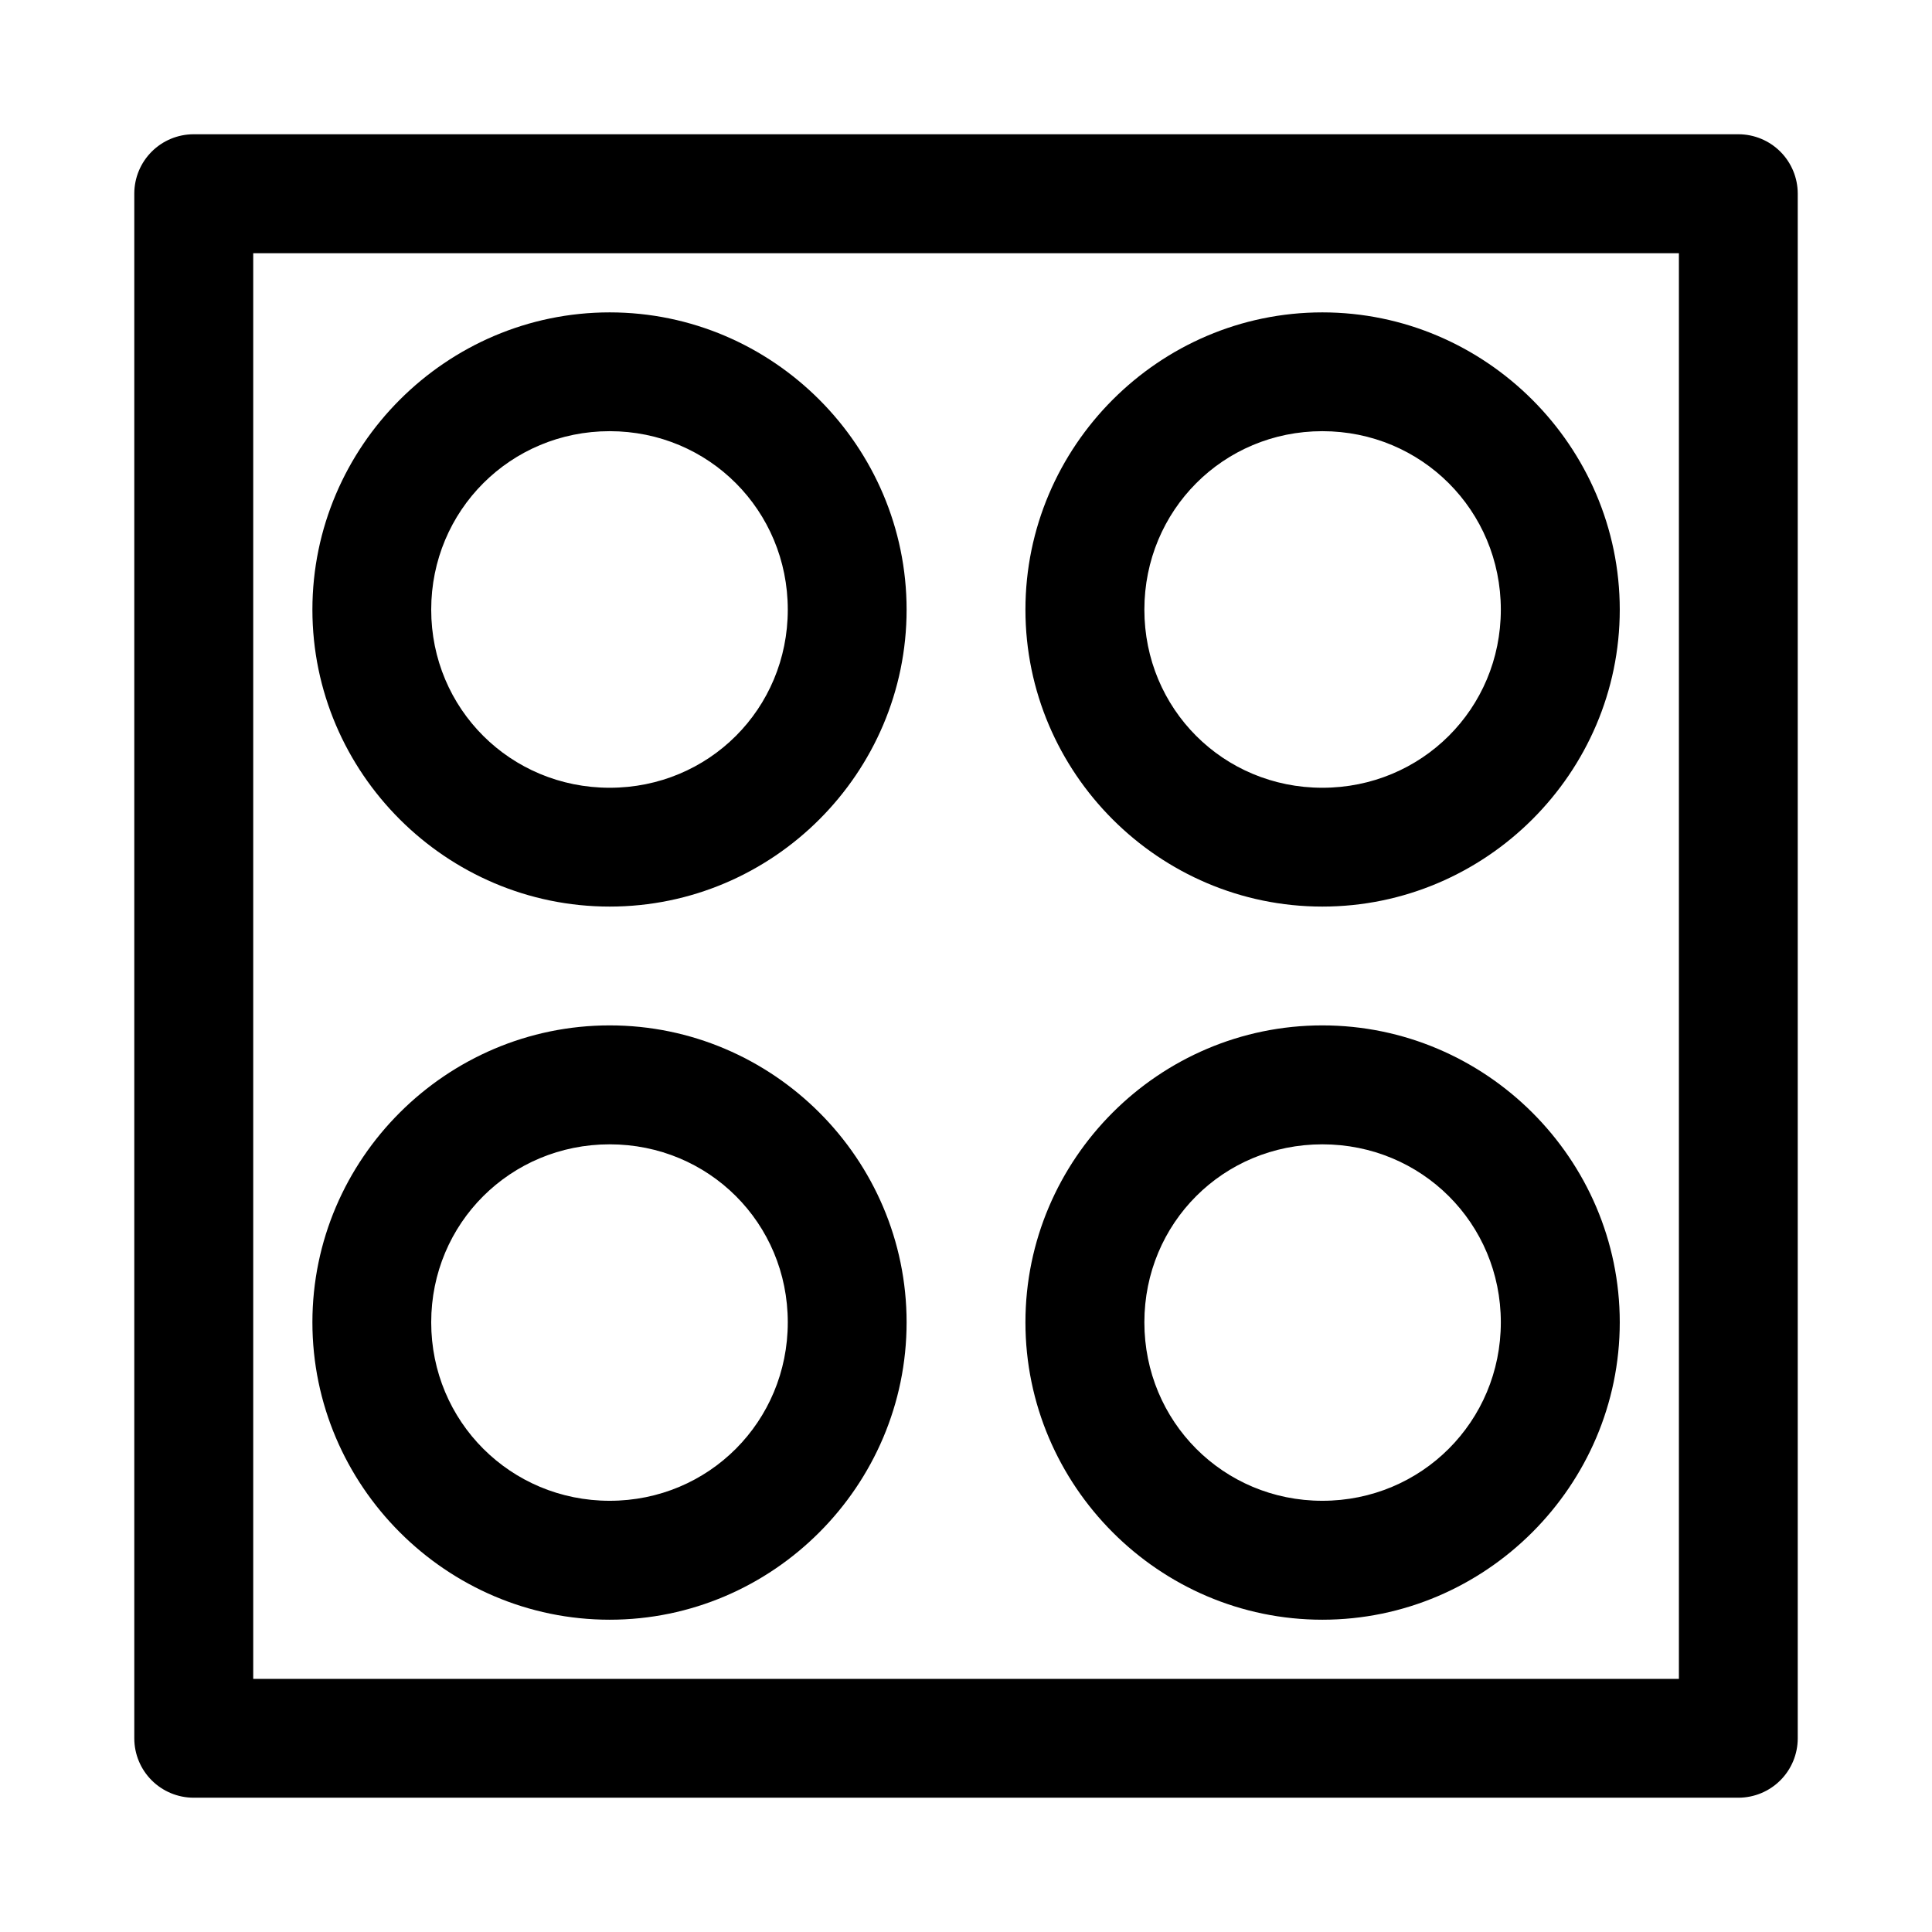 <?xml version="1.0" encoding="UTF-8"?>
<!-- Uploaded to: SVG Find, www.svgfind.com, Generator: SVG Find Mixer Tools -->
<svg fill="#000000" width="800px" height="800px" version="1.1" viewBox="144 144 512 512" xmlns="http://www.w3.org/2000/svg">
 <path d="m195.27 179.58c-4.156 0.016-8.137 1.672-11.074 4.609s-4.594 6.918-4.609 11.074v409.47c0.016 4.152 1.672 8.133 4.609 11.07s6.918 4.594 11.074 4.609h409.47c4.152-0.016 8.133-1.672 11.07-4.609s4.594-6.918 4.609-11.07v-409.47c-0.016-4.156-1.672-8.137-4.609-11.074s-6.918-4.594-11.07-4.609zm15.836 31.52h377.82v377.82h-377.82zm94.465 15.684c-43.289 0-78.781 35.492-78.781 78.781 0 43.289 35.492 78.688 78.781 78.688 43.289 0 78.688-35.398 78.688-78.688 0-43.289-35.398-78.781-78.688-78.781zm188.87 0c-43.293 0-78.691 35.492-78.691 78.781 0 43.289 35.398 78.688 78.691 78.688 43.289 0 78.812-35.398 78.812-78.688 0-43.289-35.523-78.781-78.812-78.781zm-188.87 31.484c26.277 0 47.199 21.02 47.199 47.297s-20.922 47.199-47.199 47.199-47.297-20.922-47.297-47.199 21.02-47.297 47.297-47.297zm188.87 0c26.277 0 47.293 21.02 47.293 47.297s-21.016 47.199-47.293 47.199-47.172-20.922-47.172-47.199 20.895-47.297 47.172-47.297zm-188.87 157.47c-43.289 0-78.781 35.398-78.781 78.691 0 43.289 35.492 78.812 78.781 78.812 43.289 0 78.688-35.523 78.688-78.812 0-43.293-35.398-78.691-78.688-78.691zm188.87 0c-43.293 0-78.691 35.398-78.691 78.691 0 43.289 35.398 78.812 78.691 78.812 43.289 0 78.812-35.523 78.812-78.812 0-43.293-35.523-78.691-78.812-78.691zm-188.87 31.52c26.277 0 47.199 20.895 47.199 47.172s-20.922 47.293-47.199 47.293-47.297-21.016-47.297-47.293 21.02-47.172 47.297-47.172zm188.87 0c26.277 0 47.293 20.895 47.293 47.172s-21.016 47.293-47.293 47.293-47.172-21.016-47.172-47.293 20.895-47.172 47.172-47.172z" fill-rule="evenodd"/>
</svg>